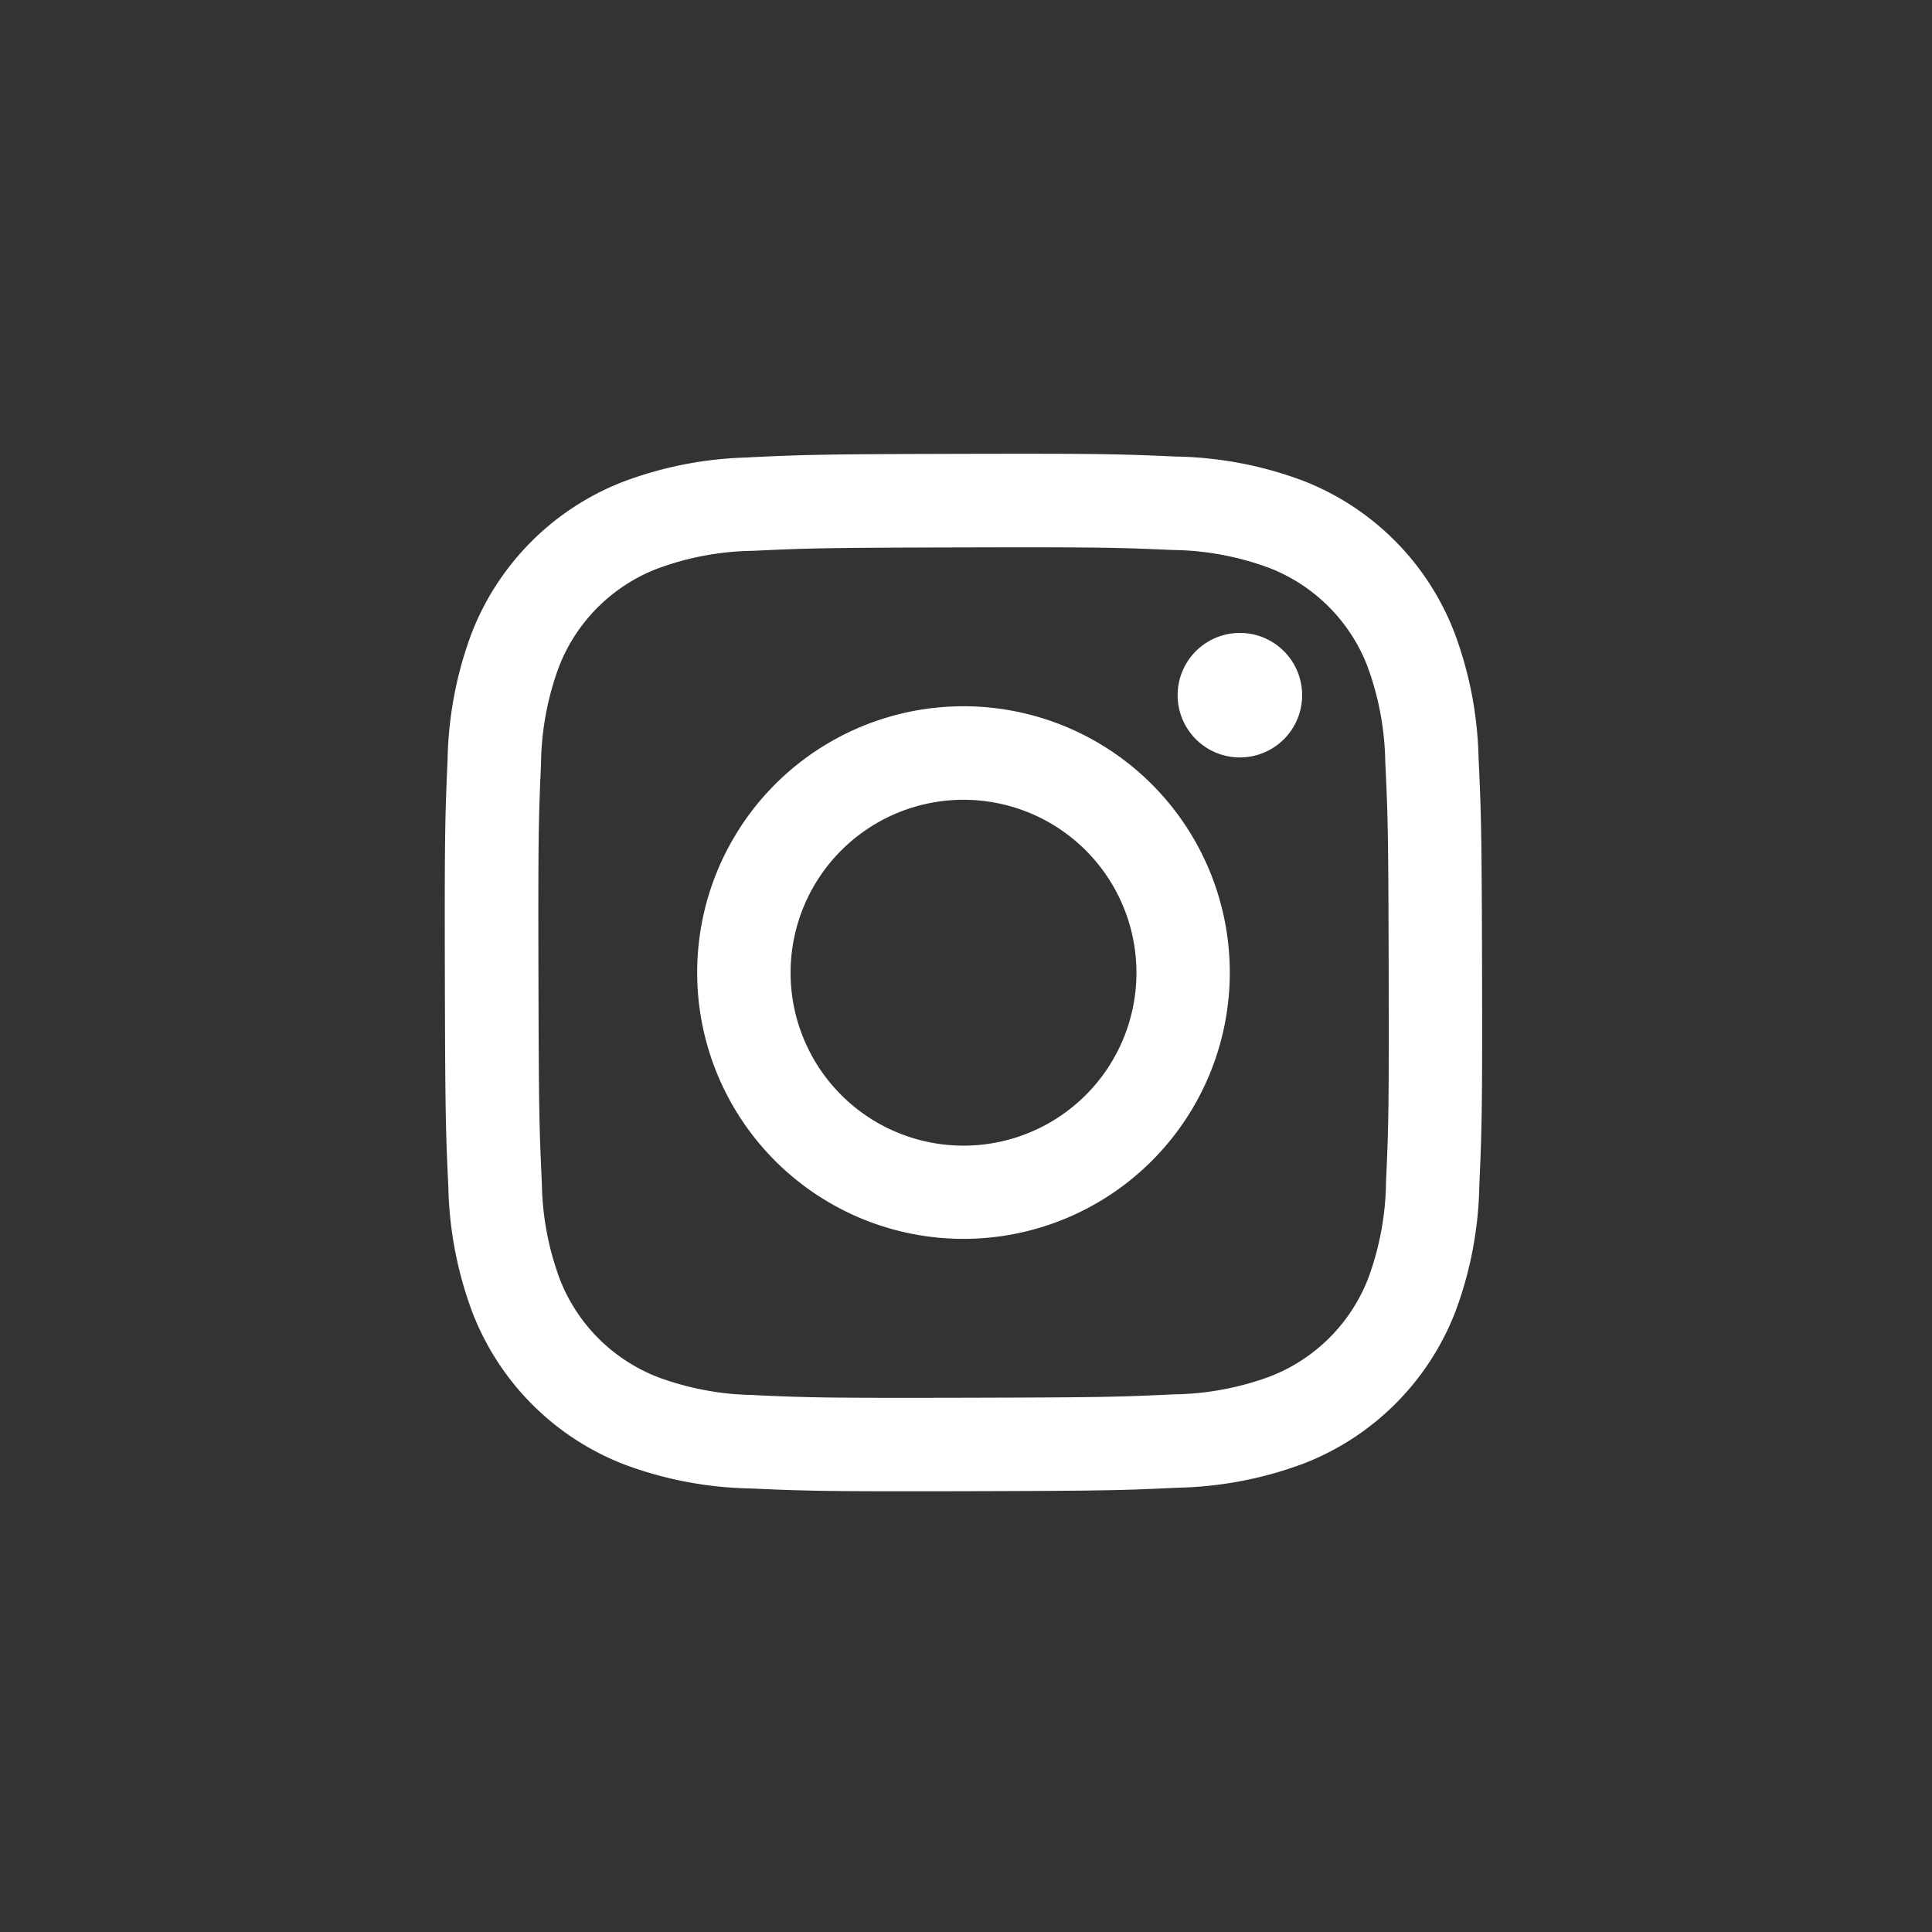 <svg xmlns="http://www.w3.org/2000/svg" width="63" height="63" viewBox="0 0 63 63">
  <rect x="0" y="0" width="63" height="63" fill="#333333" stroke="none"/>
  <g id="instagram-w" transform="translate(-0.292)">
    <circle id="Ellipse_2" data-name="Ellipse 2" cx="31.5" cy="31.5" r="31.5" transform="translate(0.292)" fill="none"/>
    <path id="Path_28" data-name="Path 28" d="M19.242,9.45a12.394,12.394,0,0,0-4.1.794A8.654,8.654,0,0,0,10.2,15.2a12.419,12.419,0,0,0-.777,4.107c-.079,1.8-.1,2.379-.089,6.972s.029,5.169.114,6.974a12.394,12.394,0,0,0,.794,4.1A8.651,8.651,0,0,0,15.2,42.293a12.394,12.394,0,0,0,4.107.777c1.8.079,2.379.1,6.971.089s5.169-.029,6.974-.114a12.439,12.439,0,0,0,4.1-.793,8.651,8.651,0,0,0,4.938-4.957,12.4,12.4,0,0,0,.777-4.107c.079-1.8.1-2.38.089-6.972s-.029-5.169-.114-6.972a12.4,12.4,0,0,0-.794-4.1A8.633,8.633,0,0,0,37.295,10.2a12.366,12.366,0,0,0-4.107-.779c-1.8-.079-2.379-.1-6.974-.089s-5.168.029-6.972.114m.2,30.577a9.355,9.355,0,0,1-3.141-.576,5.6,5.6,0,0,1-3.217-3.2,9.357,9.357,0,0,1-.587-3.14c-.084-1.784-.1-2.318-.111-6.834s.006-5.05.084-6.834a9.4,9.4,0,0,1,.576-3.141,5.6,5.6,0,0,1,3.2-3.216,9.337,9.337,0,0,1,3.14-.588c1.782-.084,2.317-.1,6.833-.111s5.05.006,6.834.084a9.375,9.375,0,0,1,3.14.576,5.6,5.6,0,0,1,3.219,3.2A9.421,9.421,0,0,1,40,19.388c.086,1.782.1,2.318.111,6.833s-.006,5.05-.086,6.834a9.388,9.388,0,0,1-.574,3.143,5.6,5.6,0,0,1-3.2,3.216,9.389,9.389,0,0,1-3.14.587c-1.782.084-2.317.1-6.834.111s-5.049-.006-6.834-.084M33.229,17.206a2.03,2.03,0,1,0,2.025-2.034,2.03,2.03,0,0,0-2.025,2.034M17.562,26.263a8.684,8.684,0,1,0,8.668-8.7,8.684,8.684,0,0,0-8.668,8.7m3.046,0a5.639,5.639,0,1,1,5.649,5.628,5.639,5.639,0,0,1-5.649-5.628" transform="translate(5.464 5.467)" fill="#fff"/>
  </g>
</svg>
